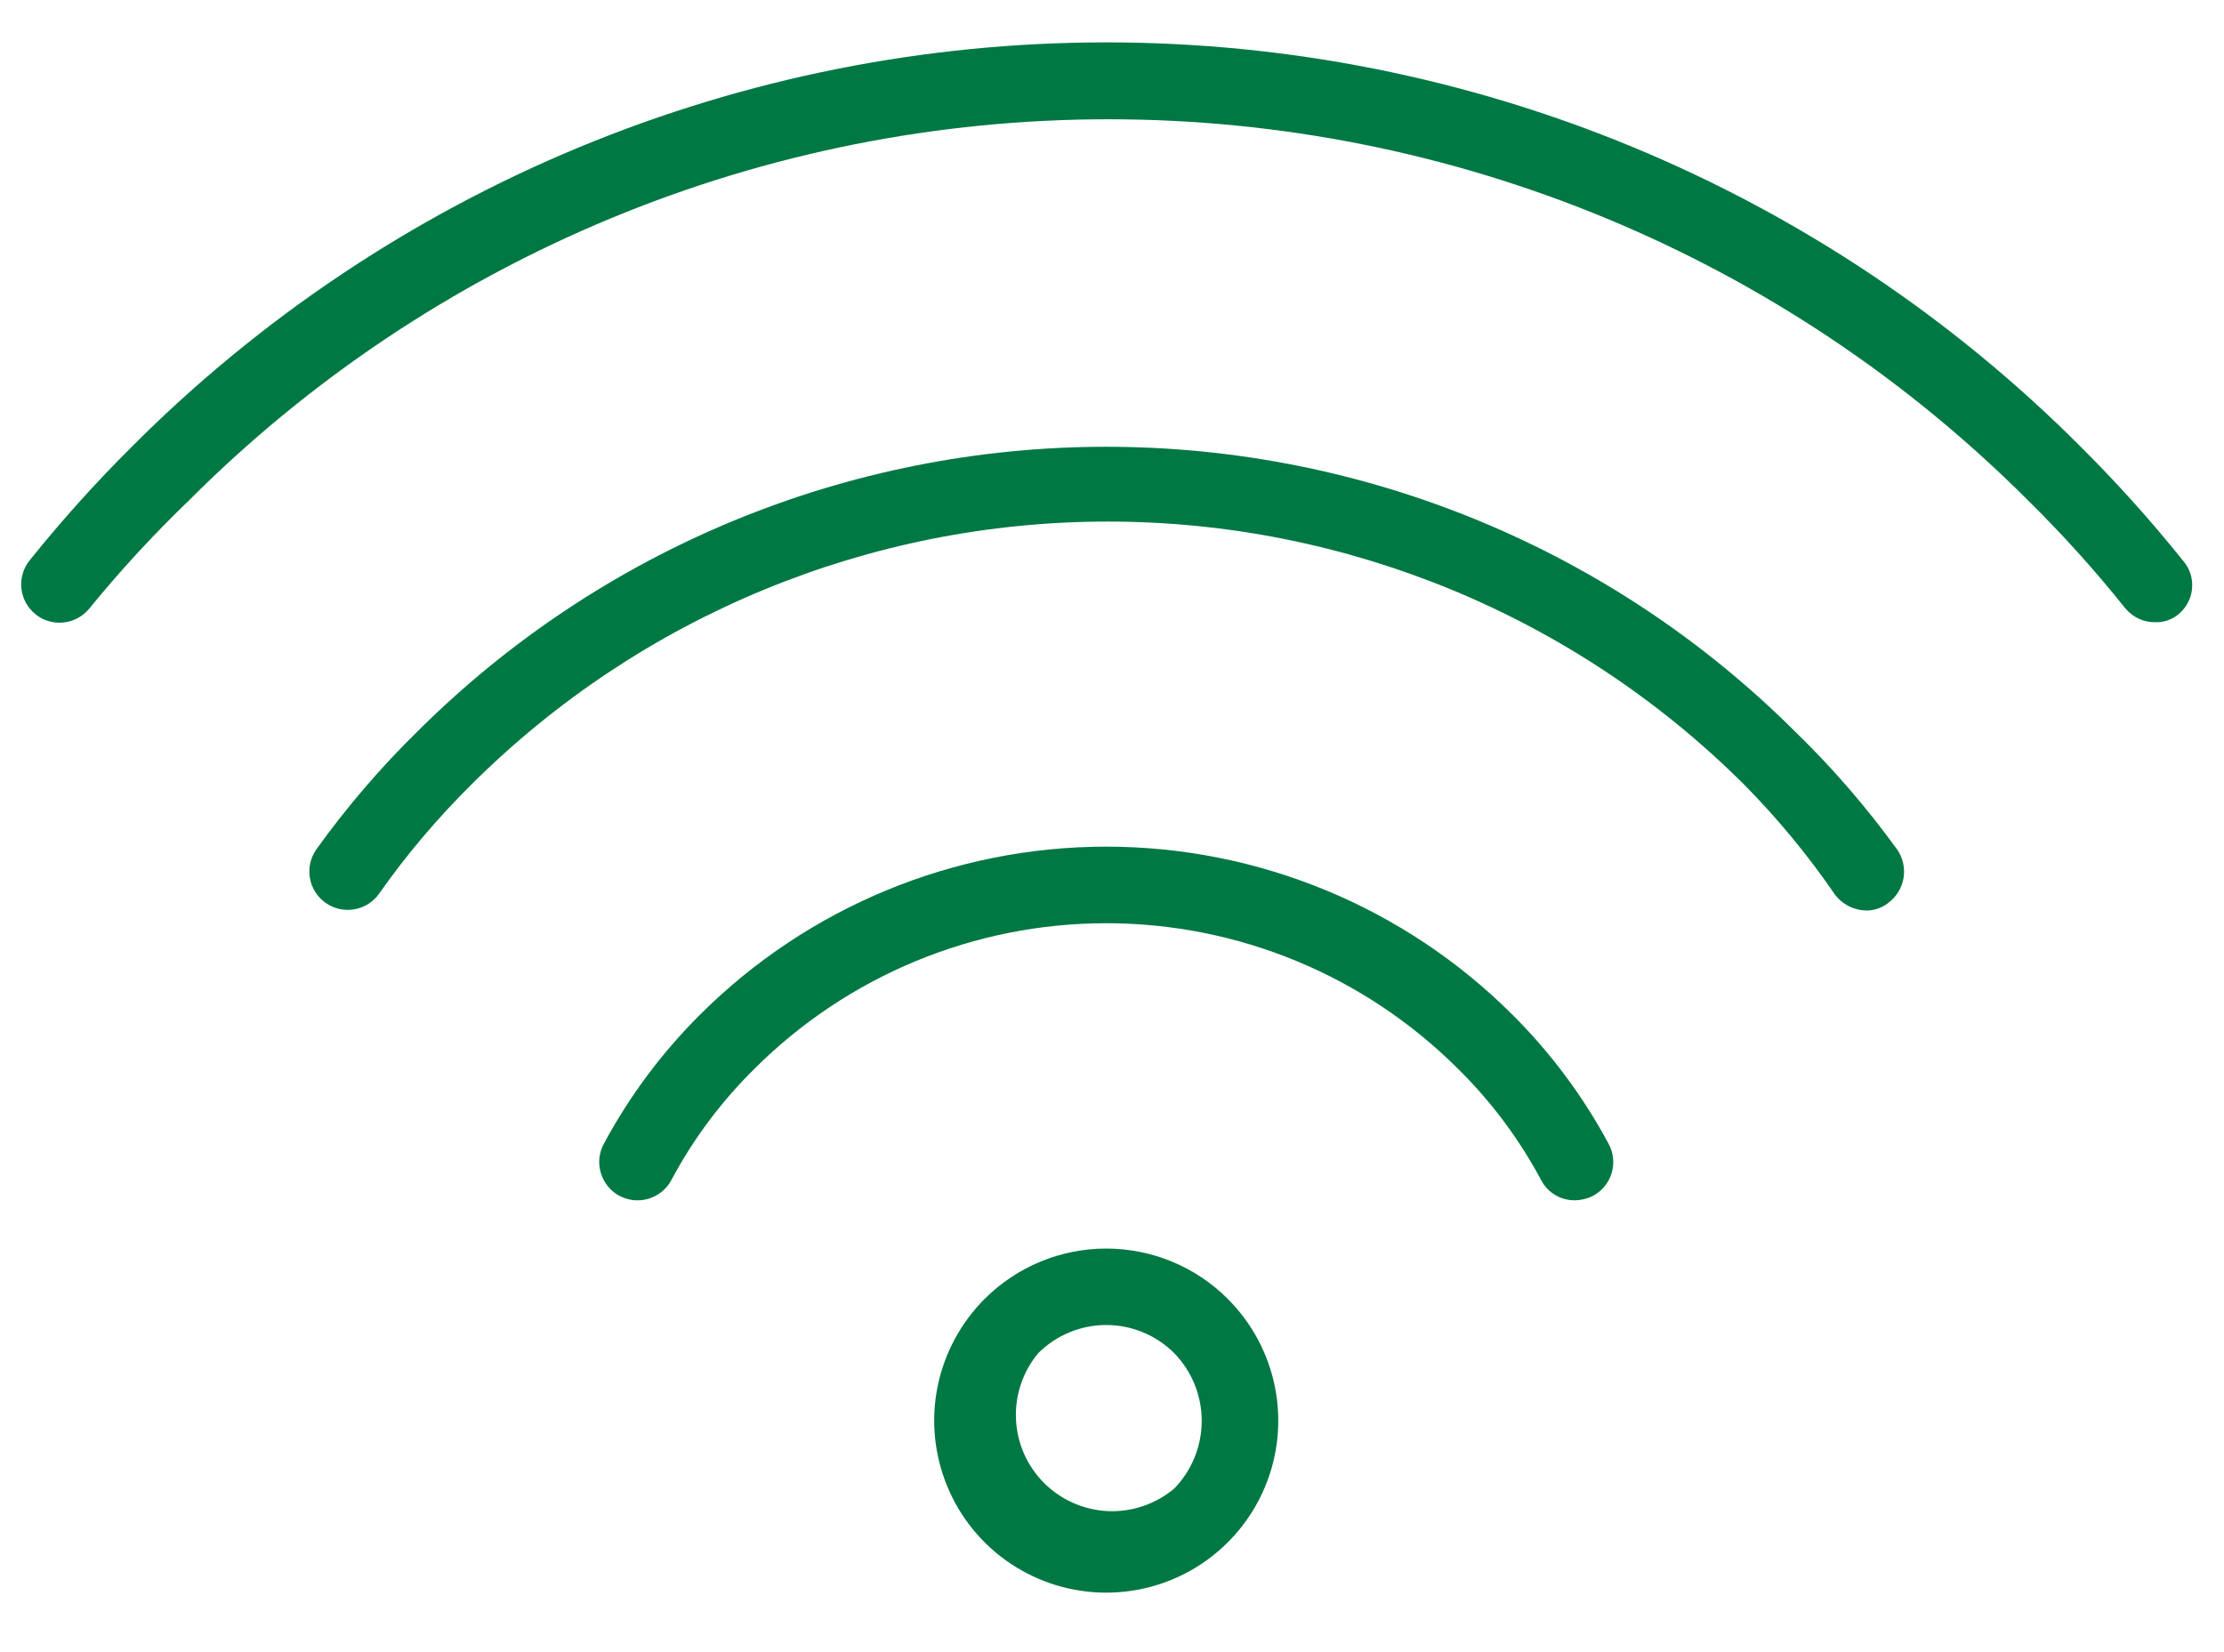 <?xml version="1.0" encoding="UTF-8"?> <svg xmlns="http://www.w3.org/2000/svg" width="35" height="26" viewBox="0 0 35 26" fill="none"><path d="M34.351 8.818C33.847 8.19 33.309 7.592 32.739 7.025C30.727 5.009 28.337 3.41 25.707 2.319C23.077 1.228 20.257 0.667 17.409 0.667C14.561 0.667 11.742 1.228 9.111 2.319C6.481 3.41 4.091 5.009 2.08 7.025C1.509 7.592 0.971 8.19 0.467 8.818C0.417 8.879 0.38 8.95 0.358 9.026C0.336 9.102 0.328 9.182 0.337 9.26C0.345 9.339 0.369 9.416 0.407 9.485C0.445 9.555 0.496 9.616 0.558 9.666C0.619 9.716 0.69 9.753 0.766 9.775C0.842 9.798 0.922 9.805 1 9.796C1.159 9.78 1.305 9.7 1.406 9.576C1.893 8.979 2.415 8.413 2.97 7.879C4.87 5.976 7.126 4.467 9.61 3.437C12.094 2.407 14.756 1.877 17.445 1.877C20.134 1.877 22.797 2.407 25.28 3.437C27.764 4.467 30.02 5.976 31.92 7.879C32.463 8.414 32.973 8.98 33.449 9.576C33.506 9.644 33.578 9.699 33.659 9.737C33.74 9.774 33.828 9.793 33.918 9.792C34.054 9.797 34.188 9.749 34.291 9.66C34.351 9.609 34.4 9.547 34.436 9.477C34.472 9.406 34.493 9.33 34.498 9.251C34.504 9.173 34.494 9.094 34.469 9.02C34.443 8.945 34.403 8.876 34.351 8.818Z" fill="#007843"></path><path d="M28.238 11.501C25.361 8.638 21.468 7.031 17.409 7.031C13.35 7.031 9.457 8.638 6.58 11.501C5.993 12.075 5.458 12.699 4.979 13.366C4.934 13.431 4.901 13.504 4.883 13.581C4.866 13.659 4.864 13.739 4.877 13.817C4.904 13.975 4.993 14.116 5.124 14.208C5.255 14.301 5.417 14.338 5.575 14.31C5.733 14.284 5.874 14.195 5.966 14.064C6.399 13.448 6.887 12.873 7.422 12.343C10.081 9.695 13.681 8.208 17.433 8.208C21.186 8.208 24.785 9.695 27.444 12.343C27.972 12.877 28.451 13.457 28.876 14.076C28.933 14.153 29.008 14.216 29.093 14.26C29.179 14.304 29.273 14.327 29.369 14.329C29.496 14.33 29.619 14.287 29.718 14.208C29.844 14.114 29.929 13.976 29.956 13.822C29.983 13.668 29.949 13.509 29.863 13.378C29.377 12.706 28.834 12.078 28.238 11.501Z" fill="#007843"></path><path d="M23.798 15.965C22.102 14.274 19.805 13.324 17.409 13.324C15.014 13.324 12.716 14.274 11.02 15.965C10.417 16.564 9.906 17.25 9.504 17.998C9.466 18.068 9.442 18.144 9.433 18.223C9.425 18.302 9.432 18.381 9.455 18.457C9.477 18.534 9.514 18.604 9.564 18.666C9.613 18.728 9.675 18.779 9.744 18.817C9.814 18.855 9.89 18.878 9.969 18.887C10.048 18.895 10.127 18.888 10.203 18.866C10.279 18.843 10.35 18.806 10.412 18.757C10.473 18.707 10.525 18.646 10.563 18.576C10.908 17.927 11.35 17.335 11.874 16.819C13.343 15.353 15.334 14.529 17.409 14.529C19.485 14.529 21.475 15.353 22.944 16.819C23.468 17.335 23.91 17.927 24.256 18.576C24.306 18.672 24.383 18.752 24.476 18.807C24.57 18.862 24.677 18.891 24.785 18.889C24.886 18.888 24.985 18.863 25.074 18.817C25.143 18.779 25.205 18.728 25.255 18.666C25.305 18.605 25.342 18.534 25.364 18.458C25.387 18.382 25.394 18.302 25.385 18.223C25.377 18.144 25.353 18.068 25.314 17.998C24.912 17.25 24.401 16.564 23.798 15.965ZM15.496 20.441C15.117 20.82 14.859 21.302 14.754 21.827C14.649 22.352 14.703 22.897 14.908 23.392C15.112 23.887 15.459 24.31 15.905 24.608C16.35 24.905 16.873 25.064 17.409 25.064C17.945 25.064 18.468 24.905 18.913 24.608C19.359 24.31 19.706 23.887 19.911 23.392C20.116 22.897 20.169 22.352 20.064 21.827C19.959 21.302 19.701 20.82 19.322 20.441C18.815 19.934 18.127 19.649 17.409 19.649C16.692 19.649 16.003 19.934 15.496 20.441ZM18.48 23.425C18.19 23.669 17.819 23.796 17.441 23.781C17.062 23.765 16.703 23.608 16.434 23.341C16.165 23.074 16.006 22.715 15.989 22.337C15.971 21.958 16.096 21.587 16.338 21.296C16.622 21.012 17.008 20.852 17.409 20.852C17.811 20.852 18.196 21.012 18.48 21.296C18.757 21.581 18.912 21.963 18.912 22.36C18.912 22.758 18.757 23.14 18.48 23.425Z" fill="#007843"></path></svg> 